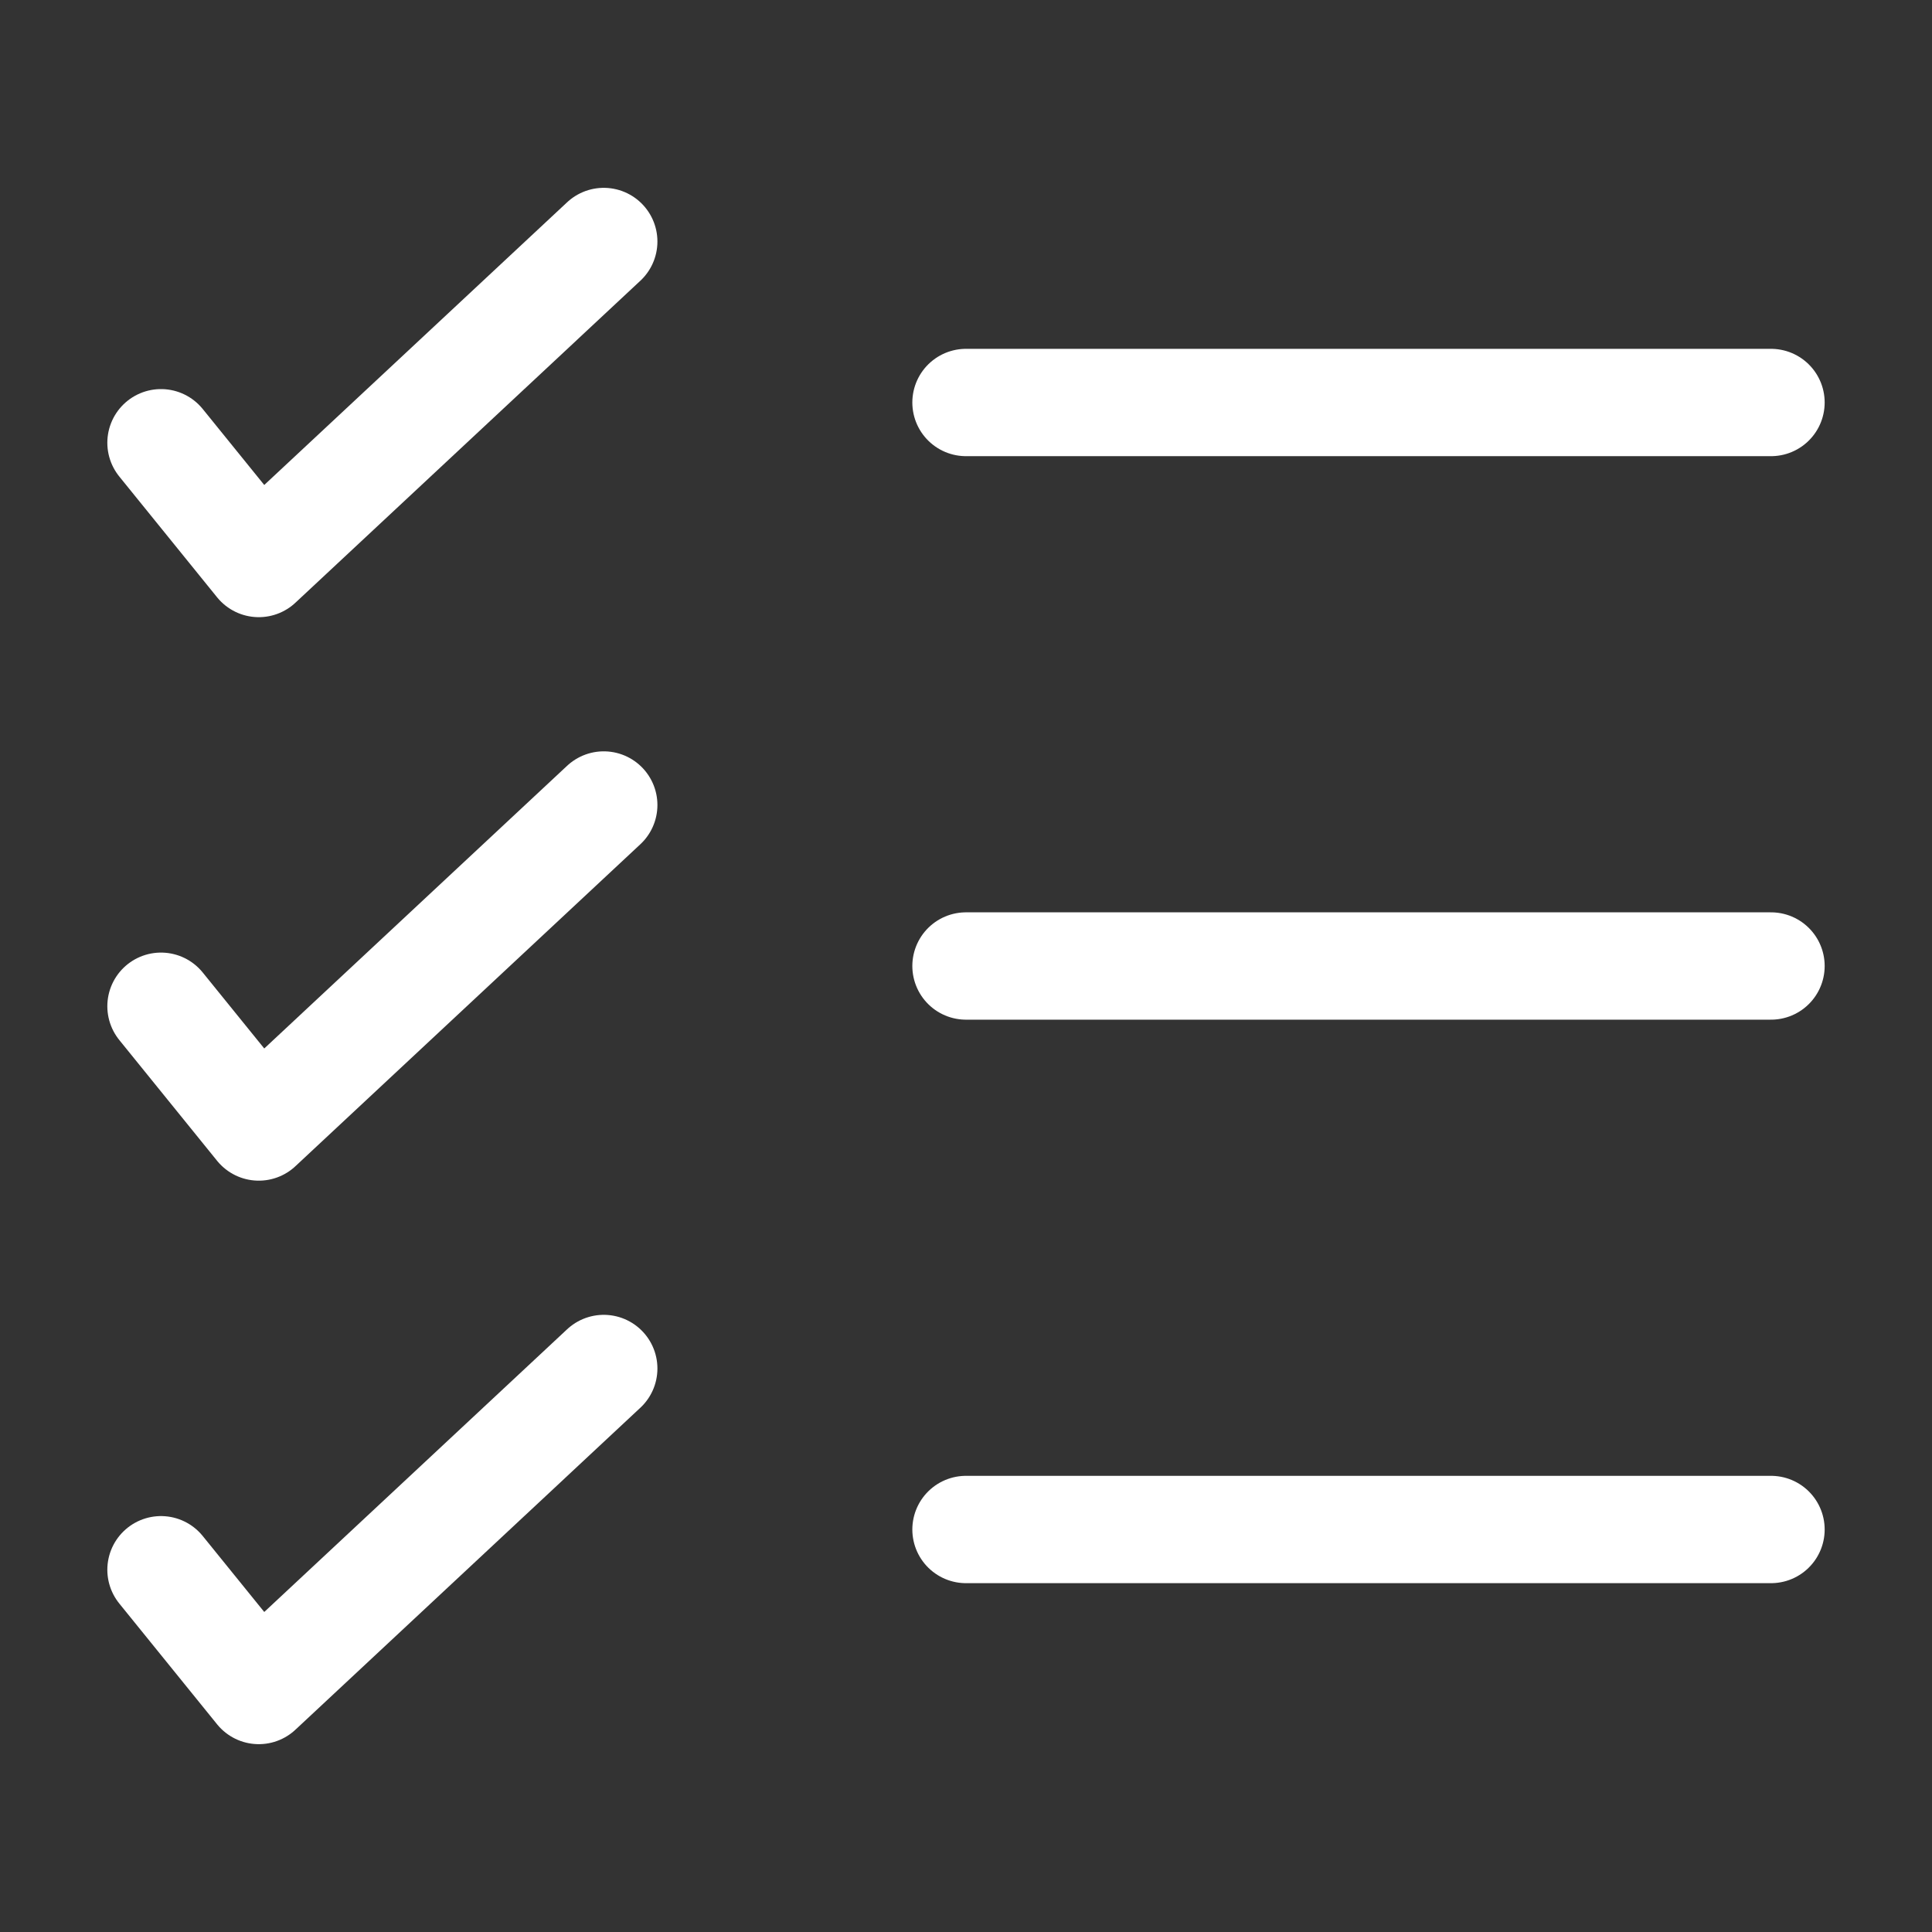 <svg width="18" height="18" viewBox="0 0 18 18" fill="none" xmlns="http://www.w3.org/2000/svg">
<rect x="0" y="0" width="18" height="18" fill="#333333" stroke="none"/>
<path d="M1.5 4.125L2.411 5.25L5.625 2.25" stroke="white" stroke-linecap="round" stroke-linejoin="round"/>
<path d="M1.5 9.375L2.411 10.5L5.625 7.5" stroke="white" stroke-linecap="round" stroke-linejoin="round"/>
<path d="M1.5 14.625L2.411 15.75L5.625 12.75" stroke="white" stroke-linecap="round" stroke-linejoin="round"/>
<path d="M16.5 14.25L9 14.25" stroke="white" stroke-linecap="round"/>
<path d="M16.5 9L9 9" stroke="white" stroke-linecap="round"/>
<path d="M16.5 3.75L9 3.75" stroke="white" stroke-linecap="round"/>
</svg>
